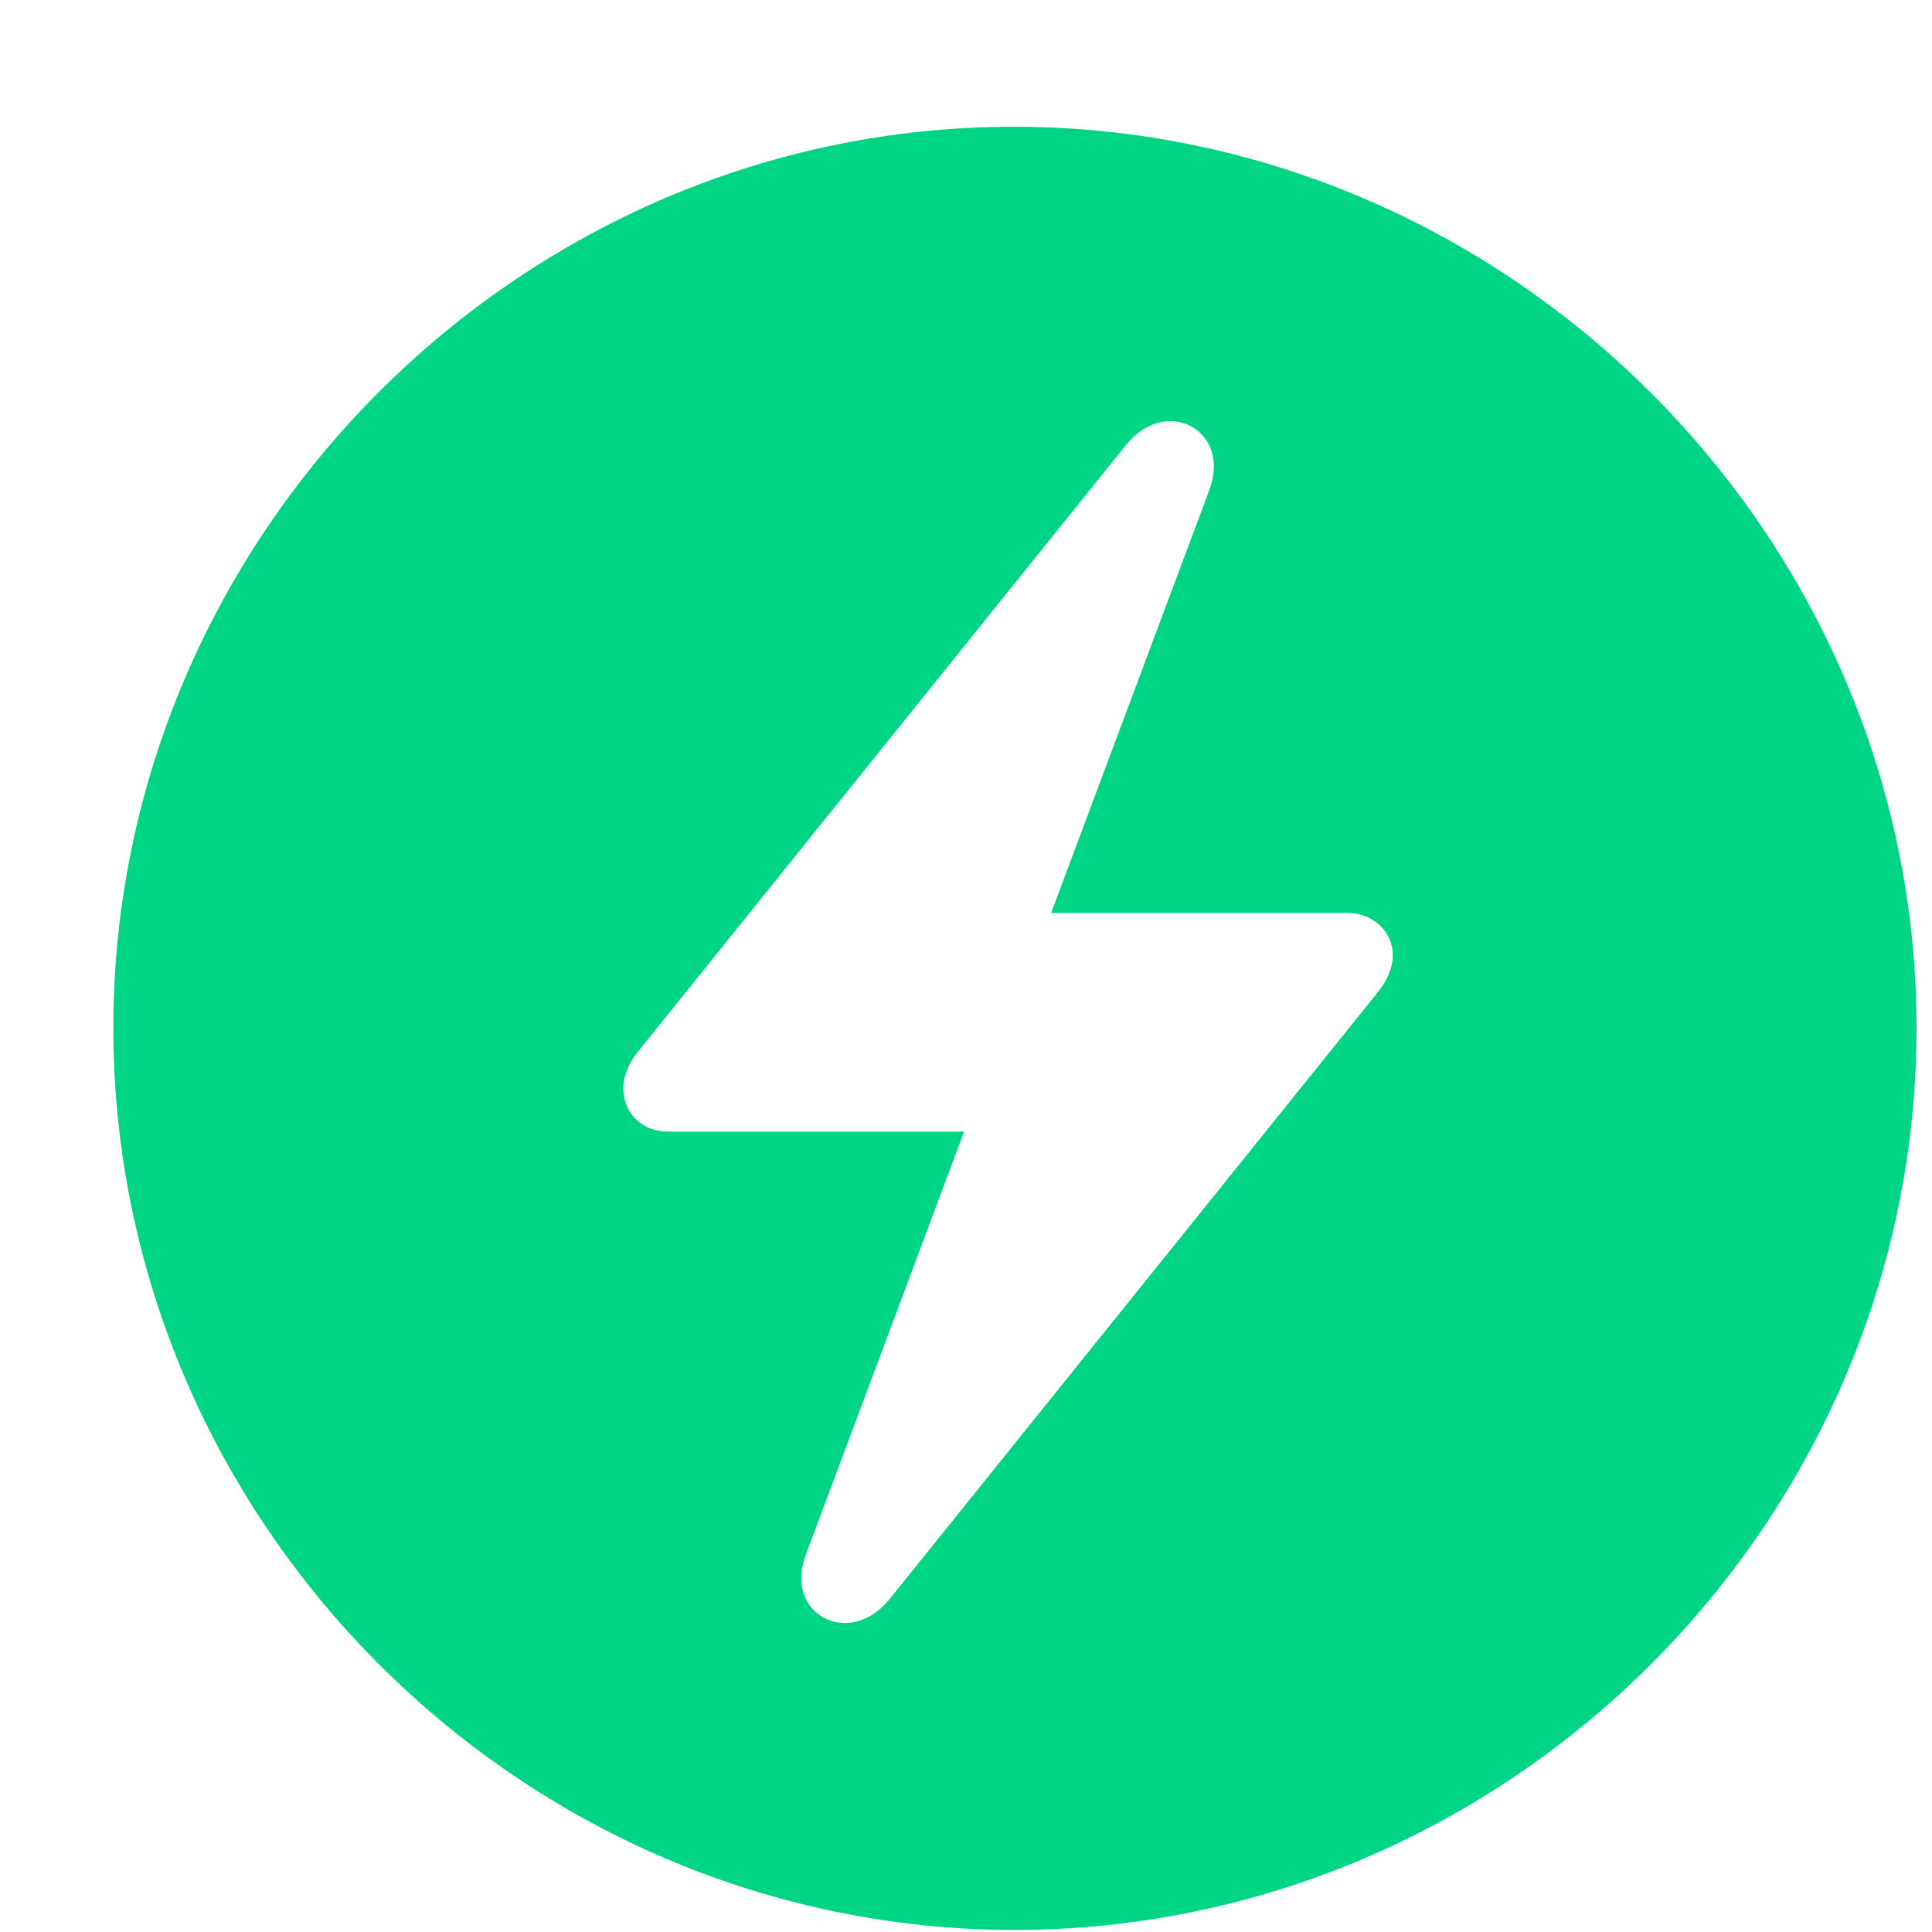 <svg width="15" height="15" viewBox="0 0 15 15" fill="none" xmlns="http://www.w3.org/2000/svg">
<path d="M7.877 14.984C11.714 14.984 14.88 11.818 14.88 7.981C14.88 4.151 11.707 0.984 7.87 0.984C4.04 0.984 0.88 4.151 0.88 7.981C0.88 11.818 4.047 14.984 7.877 14.984ZM4.839 8.448C4.839 8.36 4.88 8.252 4.954 8.164L8.743 3.454C9.054 3.068 9.569 3.339 9.386 3.813L8.161 7.088H10.462C10.658 7.088 10.814 7.23 10.814 7.419C10.814 7.514 10.766 7.622 10.692 7.71L6.903 12.42C6.591 12.799 6.077 12.535 6.26 12.061L7.485 8.786H5.184C4.988 8.786 4.839 8.644 4.839 8.448Z" fill="#00D585"/>
</svg>
